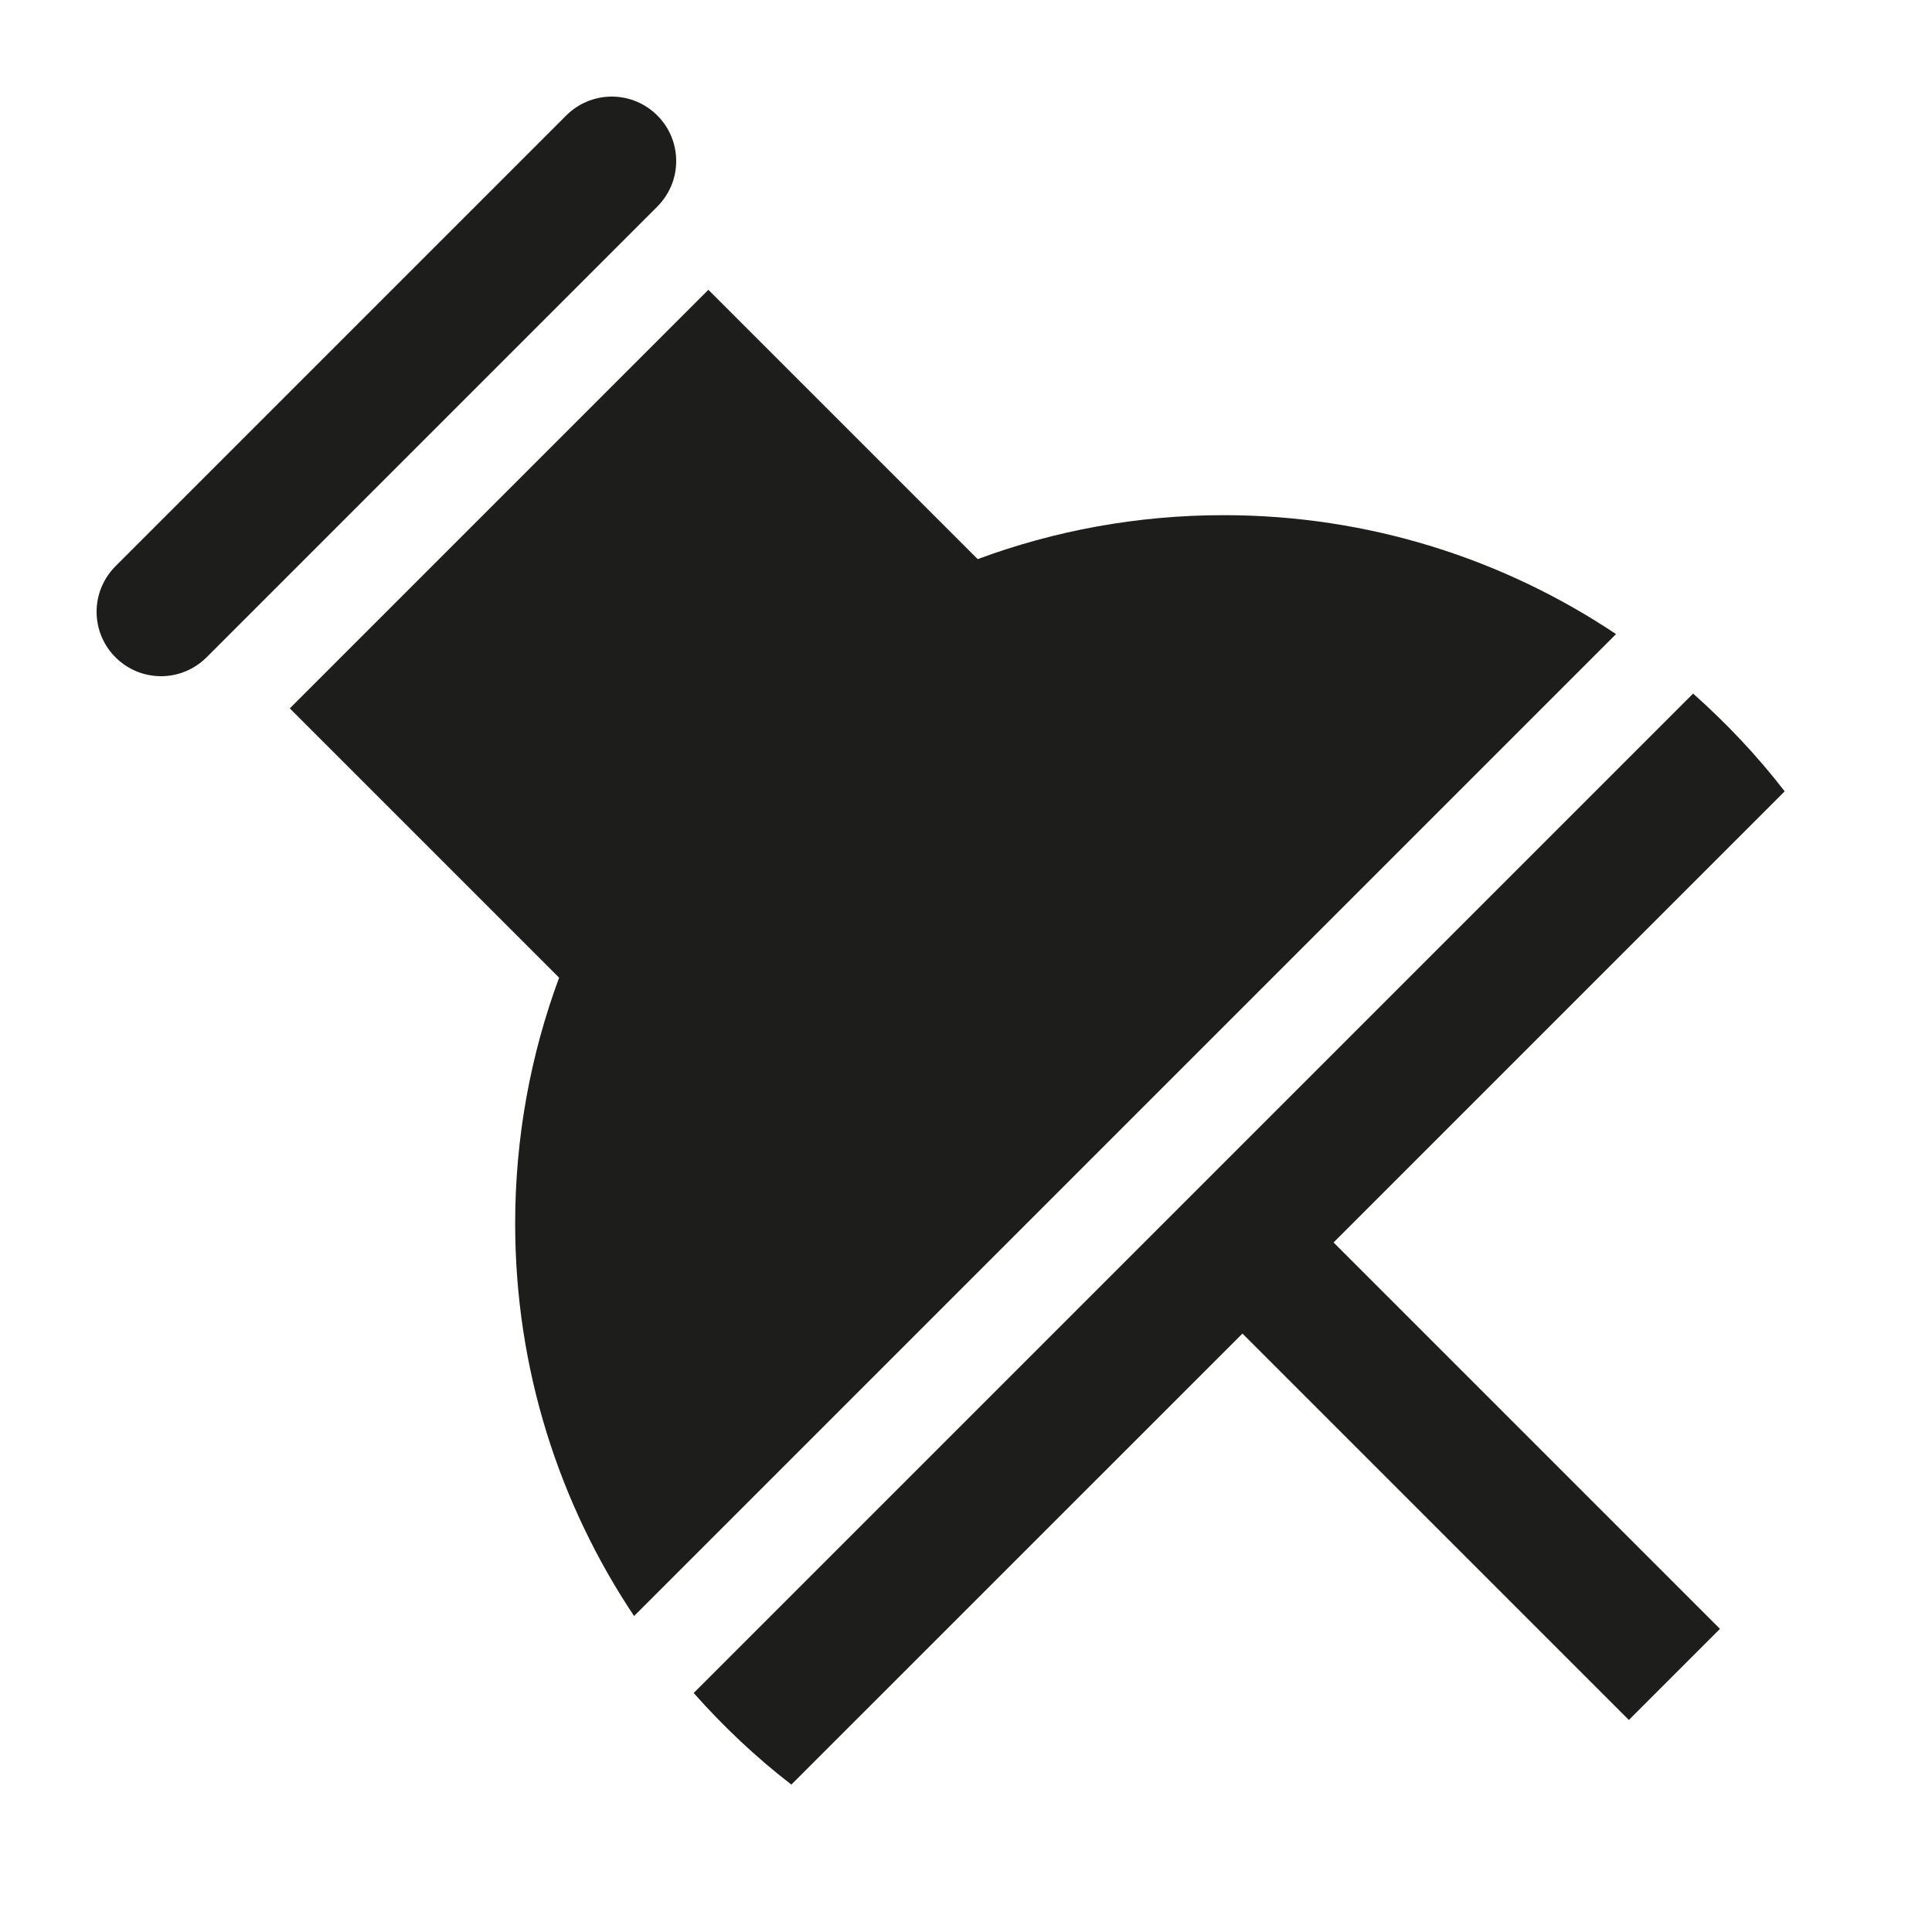 <?xml version="1.0" encoding="UTF-8"?>
<svg xmlns="http://www.w3.org/2000/svg" width="20" height="20" viewBox="0 0 20 20" fill="none">
  <path d="M6.805 2.138C6.925 2.017 7 1.851 7 1.667C7 1.299 6.701 1 6.333 1C6.149 1 5.982 1.075 5.862 1.195L1.195 5.862C1.075 5.983 1 6.149 1 6.333C1 6.701 1.299 7 1.667 7C1.851 7 2.017 6.925 2.138 6.805L6.805 2.138Z" fill="#1D1D1B"></path>
  <path d="M18.475 8.192C18.192 7.825 17.873 7.488 17.527 7.18L7.181 17.526C7.488 17.872 7.825 18.191 8.192 18.474L12.862 13.805L16.862 17.805L17.805 16.862L13.805 12.862L18.475 8.192Z" fill="#1D1D1B"></path>
  <path d="M12.667 5.333C11.771 5.333 10.914 5.494 10.121 5.788L7.333 3L3 7.333L5.788 10.121C5.494 10.914 5.333 11.771 5.333 12.667C5.333 14.17 5.787 15.566 6.564 16.729L16.729 6.564C15.566 5.787 14.17 5.333 12.667 5.333Z" fill="#1D1D1B"></path>
</svg>
